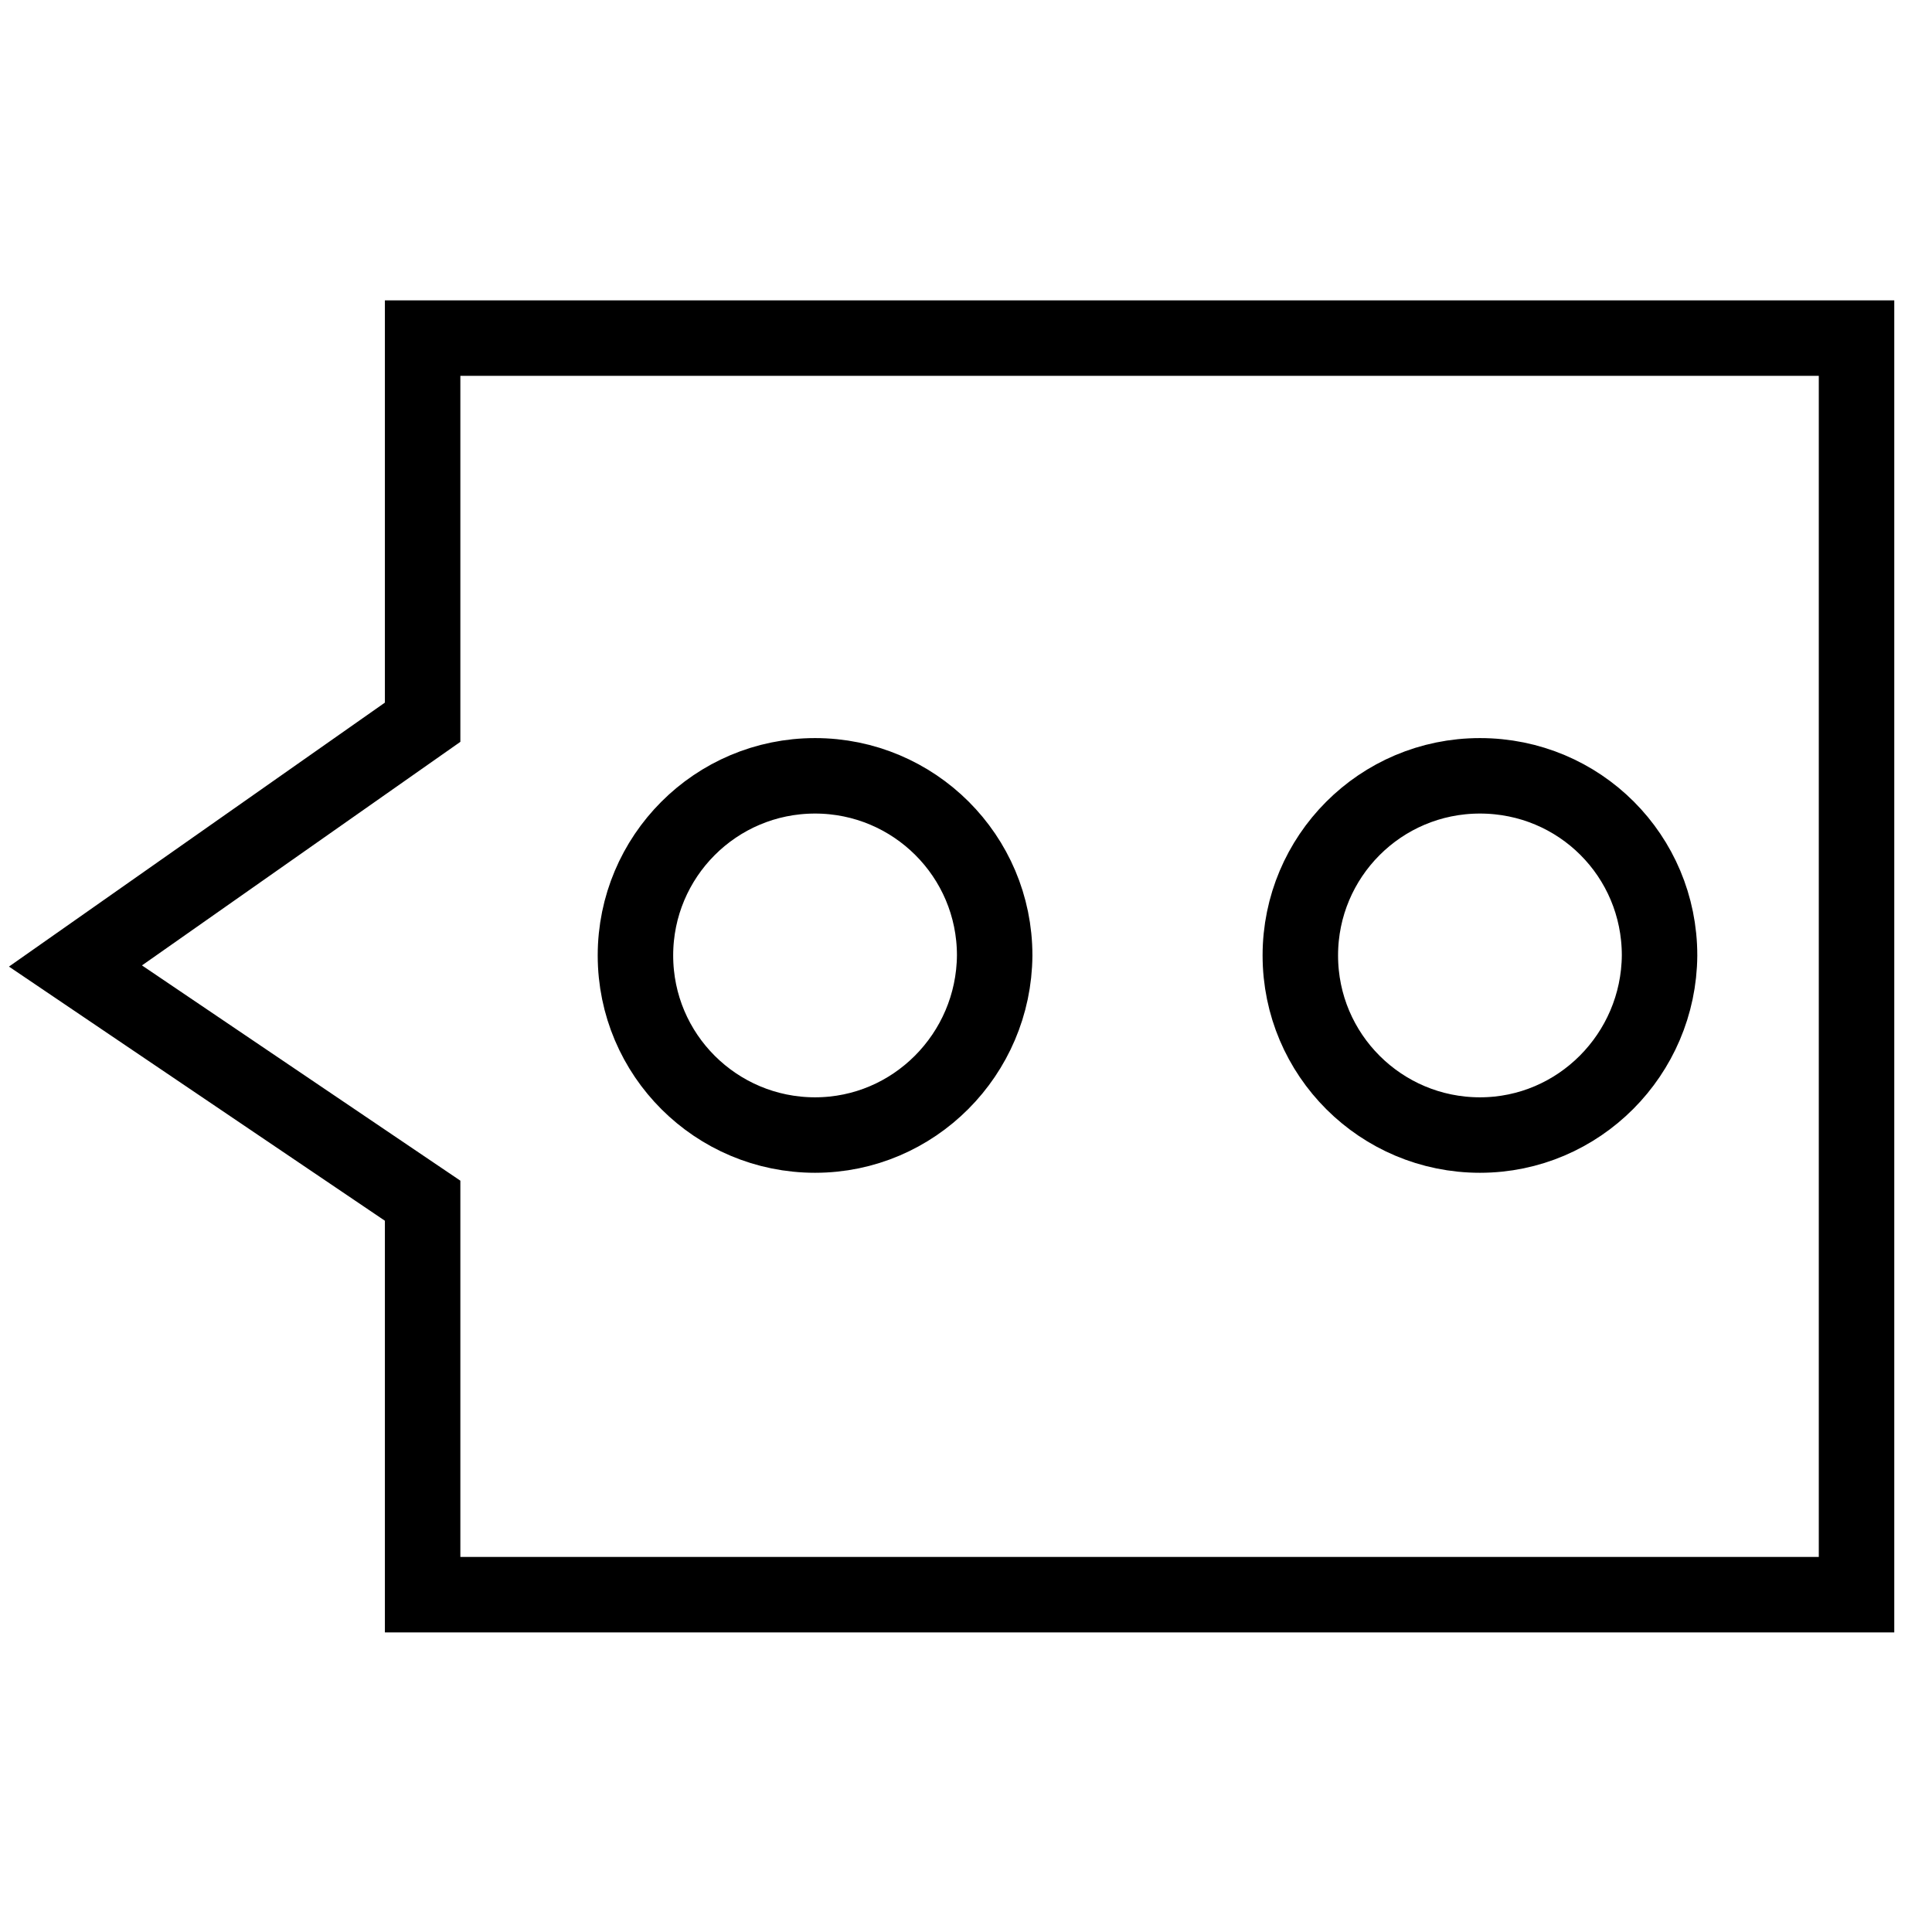 <?xml version="1.0" encoding="utf-8"?>
<!-- Svg Vector Icons : http://www.onlinewebfonts.com/icon -->
<!DOCTYPE svg PUBLIC "-//W3C//DTD SVG 1.1//EN" "http://www.w3.org/Graphics/SVG/1.1/DTD/svg11.dtd">
<svg version="1.1" xmlns="http://www.w3.org/2000/svg" xmlns:xlink="http://www.w3.org/1999/xlink" x="0px" y="0px" viewBox="0 0 256 256" enable-background="new 0 0 256 256" xml:space="preserve">
<g> <path stroke-width="10" fill-opacity="0" stroke="#000000"  d="M56,44.8v50.9L10,128l46,31.1v52.2h190V44.8H56z M108,150.4c-13.1,0-23.8-10.6-23.8-23.8 c0-13.1,10.6-23.8,23.8-23.8c13.1,0,23.8,10.6,23.8,23.8C131.7,139.7,121.1,150.4,108,150.4z M196.1,150.4 c-13.1,0-23.8-10.6-23.8-23.8c0-13.1,10.6-23.8,23.8-23.8s23.8,10.6,23.8,23.8C219.8,139.7,209.2,150.4,196.1,150.4z"/></g>
</svg>